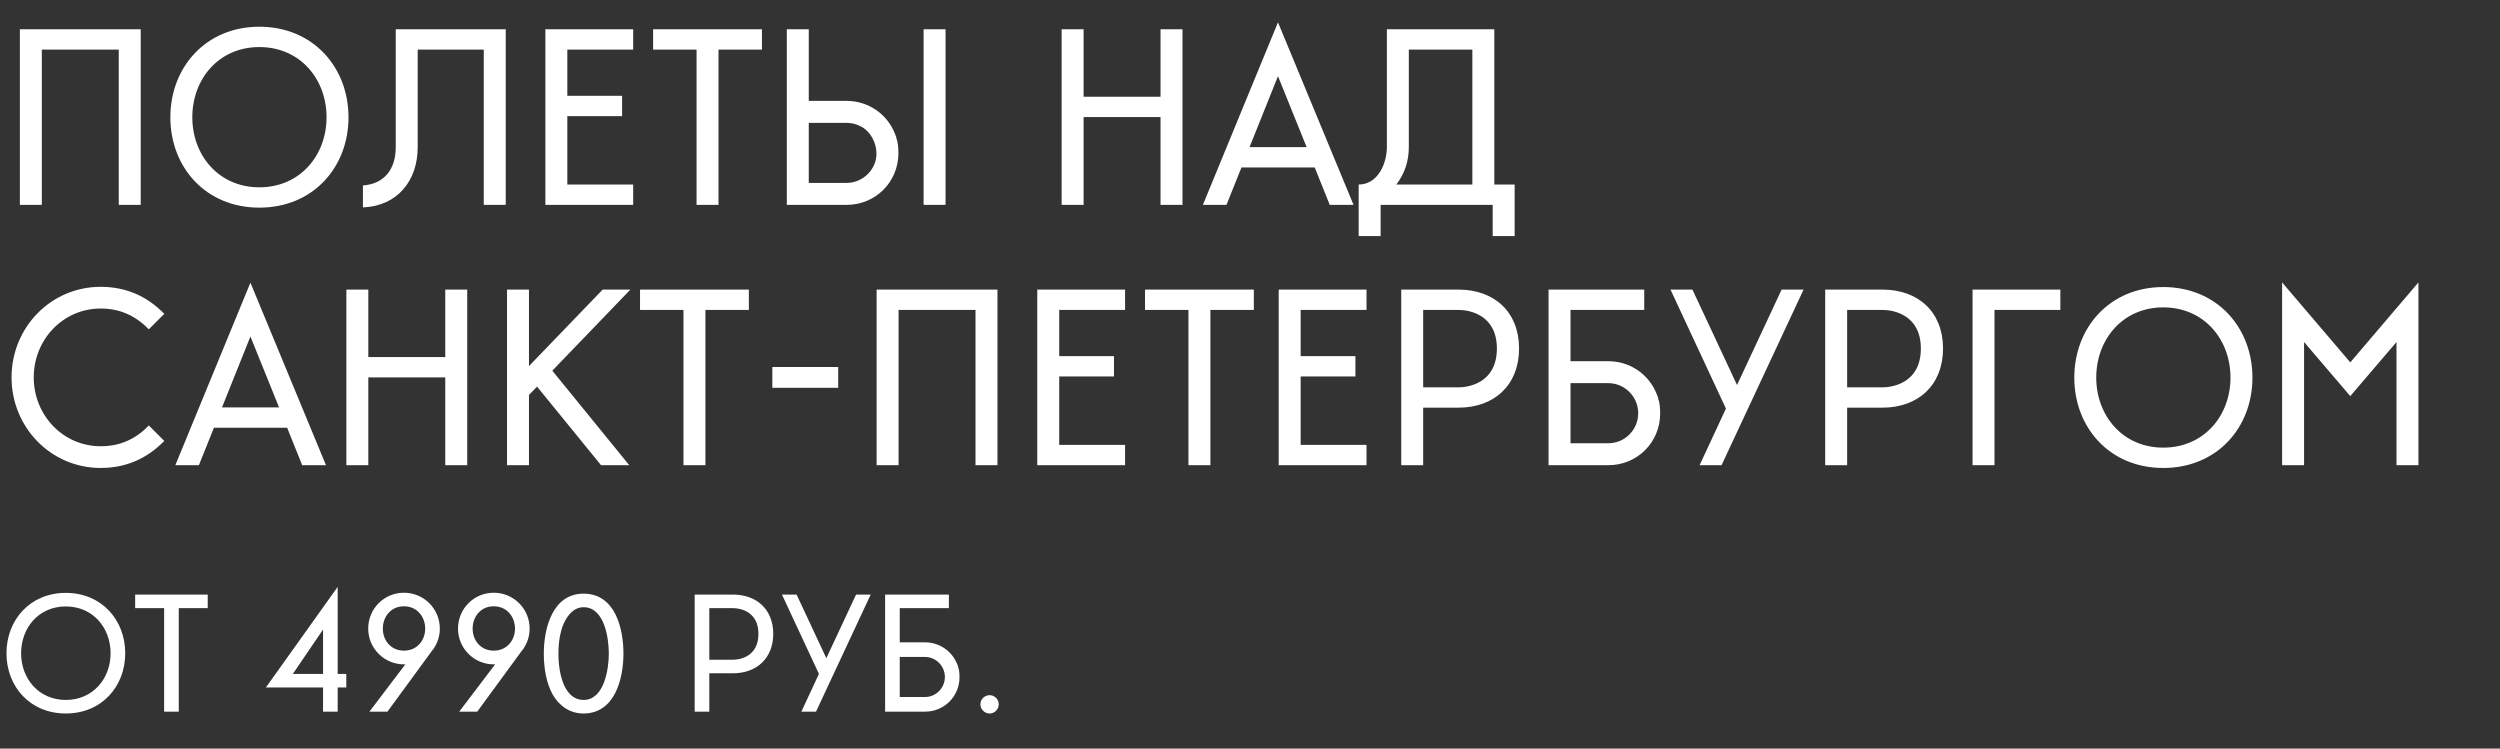 <?xml version="1.0" encoding="UTF-8"?> <svg xmlns="http://www.w3.org/2000/svg" width="1623" height="486" viewBox="0 0 1623 486" fill="none"><rect x="0" y="0" width="1623" height="486" fill="#333333" stroke="none"/> <path d="M12.9 19V133H27.15V32.2H77.1V133H91.35V19H12.9ZM168.347 17.35C133.547 17.35 110.597 43.75 110.597 76.15C110.597 108.55 133.547 134.8 168.347 134.8C203.297 134.8 226.247 108.55 226.247 76.15C226.247 43.75 203.297 17.35 168.347 17.35ZM168.347 121.6C141.947 121.6 124.847 100.75 124.847 76.15C124.847 51.4 141.947 30.55 168.347 30.55C194.897 30.55 211.997 51.4 211.997 76.15C211.997 100.75 194.897 121.6 168.347 121.6ZM314.067 133H328.317V19H256.917V95.5C256.917 109.3 250.017 119.35 235.617 120.4V134.65C257.967 133.75 271.167 117.4 271.167 95.5V32.2H314.067V133ZM411.062 133V119.8H368.312V75.4H403.862V62.2H368.312V32.2H411.062V19H354.062V133H411.062ZM452.203 32.2V133H466.453V32.2H494.653V19H424.003V32.2H452.203ZM525.05 118.75V79.75H549.65C553.1 79.75 556.4 80.65 559.25 82.3L559.55 82.45C565.25 85.6 569 92.8 569 99.7C569 110.2 560 118.75 549.65 118.75H525.05ZM582.8 93.4V93.25L582.5 91.45L582.2 90.7V90.55L581.9 89.5V89.35L581.75 89.05V88.6L581.3 87.7V87.55L581 86.8C575.9 73.9 563.6 65.5 549.65 65.5H525.05V19H510.8V133H549.65C568.4 133 583.25 118.15 583.25 99.4C583.25 97.45 583.1 95.65 582.95 94L582.8 93.4ZM599.6 133H613.85V19H599.6V133ZM703.468 76H753.418V133H767.668V19H753.418V62.8H703.468V19H689.218V133H703.468V76ZM805.965 108.7H853.515L863.265 133H878.715L829.665 14.5L780.915 133H796.215L805.965 108.7ZM848.265 95.5H811.215L829.665 49.45L848.265 95.5ZM955.853 32.2V119.8H906.503C911.903 112.75 914.603 104.65 914.603 95.5V32.2H955.853ZM970.103 119.8V19H900.353V95.5C900.353 106.15 894.503 119.8 882.053 119.8V153.25H896.303V133H969.053V153.25H983.303V119.8H970.103ZM7.5 245C7.5 277.25 32.85 303.8 65.4 303.8C81.45 303.8 95.25 297.95 106.65 286.25L96.6 276.2C88.05 285.2 77.7 289.7 65.4 289.7C40.65 289.7 21.9 269.3 21.9 245C21.9 220.7 40.65 200.3 65.4 200.3C77.55 200.3 87.9 204.8 96.6 213.8L106.65 203.75C95.25 192.05 81.45 186.2 65.4 186.2C32.85 186.2 7.5 212.75 7.5 245ZM138.875 277.7H186.425L196.175 302H211.625L162.575 183.5L113.825 302H129.125L138.875 277.7ZM181.175 264.5H144.125L162.575 218.45L181.175 264.5ZM239.113 245H289.063V302H303.313V188H289.063V231.8H239.113V188H224.863V302H239.113V245ZM329.16 302H343.41V256.4L348.66 251L390.21 302H408.51L358.56 240.65L409.26 188H391.26L343.41 237.65V188H329.16V302ZM443.707 201.2V302H457.957V201.2H486.157V188H415.507V201.2H443.707ZM544.154 251.75V238.25H501.404V251.75H544.154ZM569.101 188V302H583.351V201.2H633.301V302H647.551V188H569.101ZM730.398 302V288.8H687.648V244.4H723.198V231.2H687.648V201.2H730.398V188H673.398V302H730.398ZM771.539 201.2V302H785.789V201.2H813.989V188H743.339V201.2H771.539ZM887.136 302V288.8H844.386V244.4H879.936V231.2H844.386V201.2H887.136V188H830.136V302H887.136ZM986.177 226.25C986.177 202.55 970.127 188 946.877 188H909.677V302H923.927V264.65H946.877C970.127 264.65 986.177 249.95 986.177 226.25ZM923.927 251.45V201.2H946.877C954.377 201.2 971.777 204.65 971.777 226.25C971.777 248 954.377 251.45 946.877 251.45H923.927ZM1019.58 287.75V248.75H1044.18C1054.83 248.75 1063.53 257.6 1063.53 268.25C1063.53 279.05 1054.83 287.75 1044.18 287.75H1019.58ZM1077.33 262.4V262.25L1077.03 260.45L1076.73 259.7V259.55L1076.43 258.65V258.35L1076.28 258.05V257.6L1075.53 255.8C1070.43 242.9 1058.13 234.5 1044.18 234.5H1019.58V201.2H1067.43V188H1005.33V302H1044.18C1062.93 302 1077.78 287.15 1077.78 268.4C1077.78 266.45 1077.63 264.65 1077.48 263L1077.33 262.4ZM1156.63 188L1127.68 249.95L1098.73 188H1084.48L1120.48 265.25L1103.38 302H1117.63L1170.88 188H1156.63ZM1261.42 226.25C1261.42 202.55 1245.37 188 1222.12 188H1184.92V302H1199.17V264.65H1222.12C1245.37 264.65 1261.42 249.95 1261.42 226.25ZM1199.17 251.45V201.2H1222.12C1229.62 201.2 1247.02 204.65 1247.02 226.25C1247.02 248 1229.62 251.45 1222.12 251.45H1199.17ZM1280.58 188V302H1294.83V201.2H1337.58V188H1280.58ZM1404.38 186.35C1369.58 186.35 1346.63 212.75 1346.63 245.15C1346.63 277.55 1369.58 303.8 1404.38 303.8C1439.33 303.8 1462.28 277.55 1462.28 245.15C1462.28 212.75 1439.33 186.35 1404.38 186.35ZM1404.38 290.6C1377.98 290.6 1360.88 269.75 1360.88 245.15C1360.88 220.4 1377.98 199.55 1404.38 199.55C1430.93 199.55 1448.03 220.4 1448.03 245.15C1448.03 269.75 1430.93 290.6 1404.38 290.6ZM1495.8 222.05L1525.8 257.15L1555.8 222.05V302H1570.05V183.35L1525.8 235.25L1481.55 183.35V302H1495.8V222.05Z" fill="white"></path> <path d="M42.7 384.9C19.5 384.9 4.2 402.5 4.2 424.1C4.2 445.7 19.5 463.2 42.7 463.2C66 463.2 81.3 445.7 81.3 424.1C81.3 402.5 66 384.9 42.7 384.9ZM42.7 454.4C25.1 454.4 13.7 440.5 13.7 424.1C13.7 407.6 25.1 393.7 42.7 393.7C60.4 393.7 71.8 407.6 71.8 424.1C71.8 440.5 60.4 454.4 42.7 454.4ZM106.547 394.8V462H116.047V394.8H134.847V386H87.747V394.8H106.547ZM219.22 446.3H224.82V437.5H219.22V381L172.62 446.3H209.72V462H219.22V446.3ZM209.72 408.7V437.5H190.12L209.72 408.7ZM281.336 421.4C284.036 417.5 285.536 412.9 285.536 408.1C285.536 395.2 275.136 384.8 262.236 384.8C249.336 384.8 239.036 395.2 239.036 408.1C239.036 420.9 249.436 431.3 262.236 431.3H263.136L239.836 462H251.536L280.736 422.1C280.936 421.9 281.136 421.6 281.336 421.4ZM248.536 408.1C248.536 400.5 253.636 393.6 262.236 393.6C270.836 393.6 276.036 400.5 276.036 408.1C276.036 415.6 270.836 422.4 262.236 422.4C253.636 422.4 248.536 415.6 248.536 408.1ZM339.637 421.4C342.337 417.5 343.837 412.9 343.837 408.1C343.837 395.2 333.437 384.8 320.537 384.8C307.637 384.8 297.337 395.2 297.337 408.1C297.337 420.9 307.737 431.3 320.537 431.3H321.437L298.137 462H309.837L339.037 422.1C339.237 421.9 339.437 421.6 339.637 421.4ZM306.837 408.1C306.837 400.5 311.937 393.6 320.537 393.6C329.137 393.6 334.337 400.5 334.337 408.1C334.337 415.6 329.137 422.4 320.537 422.4C311.937 422.4 306.837 415.6 306.837 408.1ZM378.838 463.2C399.038 463.2 404.738 440.9 404.738 424.3C404.738 407.8 399.338 385.4 378.838 385.4C358.738 385.4 353.038 407.8 353.038 424.3C353.038 434.9 355.037 444 358.738 450.8C363.038 458.3 369.938 463.2 378.838 463.2ZM378.838 394.2C392.438 394.2 395.238 414.3 395.238 424.3C395.238 434.2 392.338 454.4 378.838 454.4C366.738 454.4 362.538 438.5 362.538 424.3C362.538 415.5 364.138 407.7 367.138 402.5C370.038 397.4 373.838 394.2 378.838 394.2ZM501.983 411.5C501.983 395.7 491.283 386 475.783 386H450.983V462H460.483V437.1H475.783C491.283 437.1 501.983 427.3 501.983 411.5ZM460.483 428.3V394.8H475.783C480.783 394.8 492.383 397.1 492.383 411.5C492.383 426 480.783 428.3 475.783 428.3H460.483ZM555.752 386L536.452 427.3L517.152 386H507.652L531.652 437.5L520.252 462H529.752L565.252 386H555.752ZM584.116 452.5V426.5H600.516C607.616 426.5 613.416 432.4 613.416 439.5C613.416 446.7 607.616 452.5 600.516 452.5H584.116ZM622.616 435.6V435.5L622.416 434.3L622.216 433.8V433.7L622.016 433.1V432.9L621.916 432.7V432.4L621.416 431.2C618.016 422.6 609.816 417 600.516 417H584.116V394.8H616.016V386H574.616V462H600.516C613.016 462 622.916 452.1 622.916 439.6C622.916 438.3 622.816 437.1 622.716 436L622.616 435.6ZM648.379 457.2C648.379 454 645.679 451.3 642.479 451.3C639.179 451.3 636.479 454 636.479 457.2C636.479 460.5 639.179 463.2 642.479 463.2C645.679 463.2 648.379 460.5 648.379 457.2Z" fill="white"></path> </svg> 